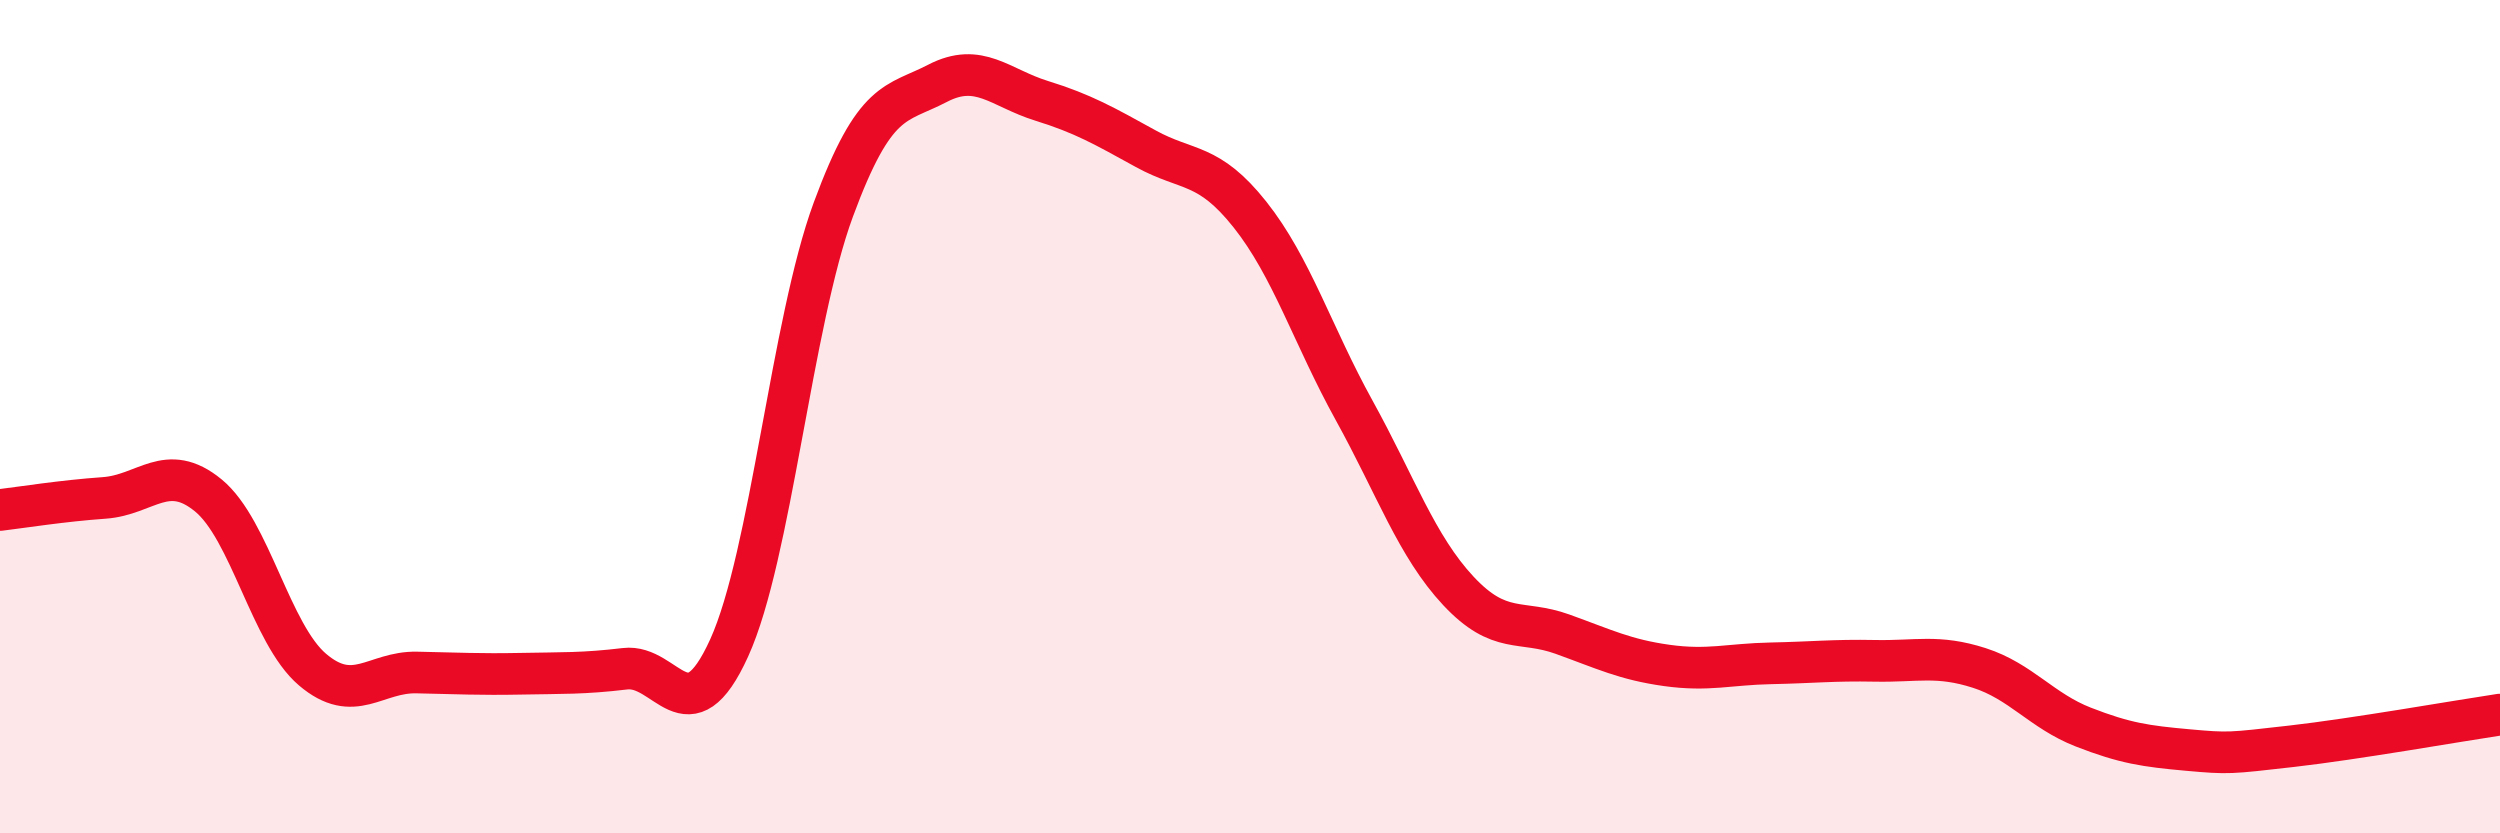 
    <svg width="60" height="20" viewBox="0 0 60 20" xmlns="http://www.w3.org/2000/svg">
      <path
        d="M 0,12.24 C 0.5,12.18 1.5,12.02 2.5,11.95 C 3.5,11.88 4,11.07 5,11.89 C 6,12.71 6.5,15.22 7.5,16.07 C 8.5,16.92 9,16.12 10,16.14 C 11,16.16 11.5,16.19 12.5,16.17 C 13.5,16.15 14,16.17 15,16.05 C 16,15.93 16.5,17.75 17.5,15.55 C 18.5,13.35 19,7.74 20,5.03 C 21,2.32 21.5,2.52 22.5,2 C 23.5,1.48 24,2.11 25,2.42 C 26,2.73 26.5,3.02 27.5,3.57 C 28.5,4.12 29,3.89 30,5.15 C 31,6.41 31.5,8.04 32.5,9.85 C 33.5,11.66 34,13.11 35,14.18 C 36,15.25 36.5,14.86 37.5,15.22 C 38.5,15.58 39,15.83 40,15.97 C 41,16.11 41.5,15.94 42.5,15.92 C 43.5,15.9 44,15.84 45,15.86 C 46,15.88 46.5,15.71 47.5,16.03 C 48.5,16.35 49,17.06 50,17.45 C 51,17.84 51.5,17.91 52.5,18 C 53.5,18.09 53.5,18.08 55,17.91 C 56.5,17.74 59,17.3 60,17.15L60 20L0 20Z"
        fill="#EB0A25"
        opacity="0.1"
        stroke-linecap="round"
        stroke-linejoin="round"
      />
      <path
        d="M 0,12.24 C 0.5,12.18 1.5,12.02 2.5,11.95 C 3.5,11.88 4,11.07 5,11.89 C 6,12.71 6.5,15.22 7.5,16.07 C 8.5,16.92 9,16.12 10,16.14 C 11,16.16 11.5,16.19 12.5,16.17 C 13.5,16.15 14,16.17 15,16.05 C 16,15.93 16.5,17.75 17.5,15.55 C 18.5,13.35 19,7.74 20,5.03 C 21,2.32 21.5,2.52 22.5,2 C 23.5,1.48 24,2.11 25,2.42 C 26,2.73 26.5,3.02 27.5,3.57 C 28.5,4.12 29,3.89 30,5.15 C 31,6.41 31.5,8.04 32.5,9.85 C 33.5,11.66 34,13.11 35,14.18 C 36,15.25 36.5,14.86 37.5,15.22 C 38.5,15.58 39,15.83 40,15.97 C 41,16.11 41.5,15.94 42.5,15.92 C 43.5,15.9 44,15.84 45,15.86 C 46,15.88 46.5,15.71 47.5,16.03 C 48.5,16.35 49,17.06 50,17.45 C 51,17.84 51.5,17.91 52.5,18 C 53.5,18.09 53.5,18.08 55,17.91 C 56.5,17.74 59,17.3 60,17.15"
        stroke="#EB0A25"
        stroke-width="1"
        fill="none"
        stroke-linecap="round"
        stroke-linejoin="round"
      />
    </svg>
  